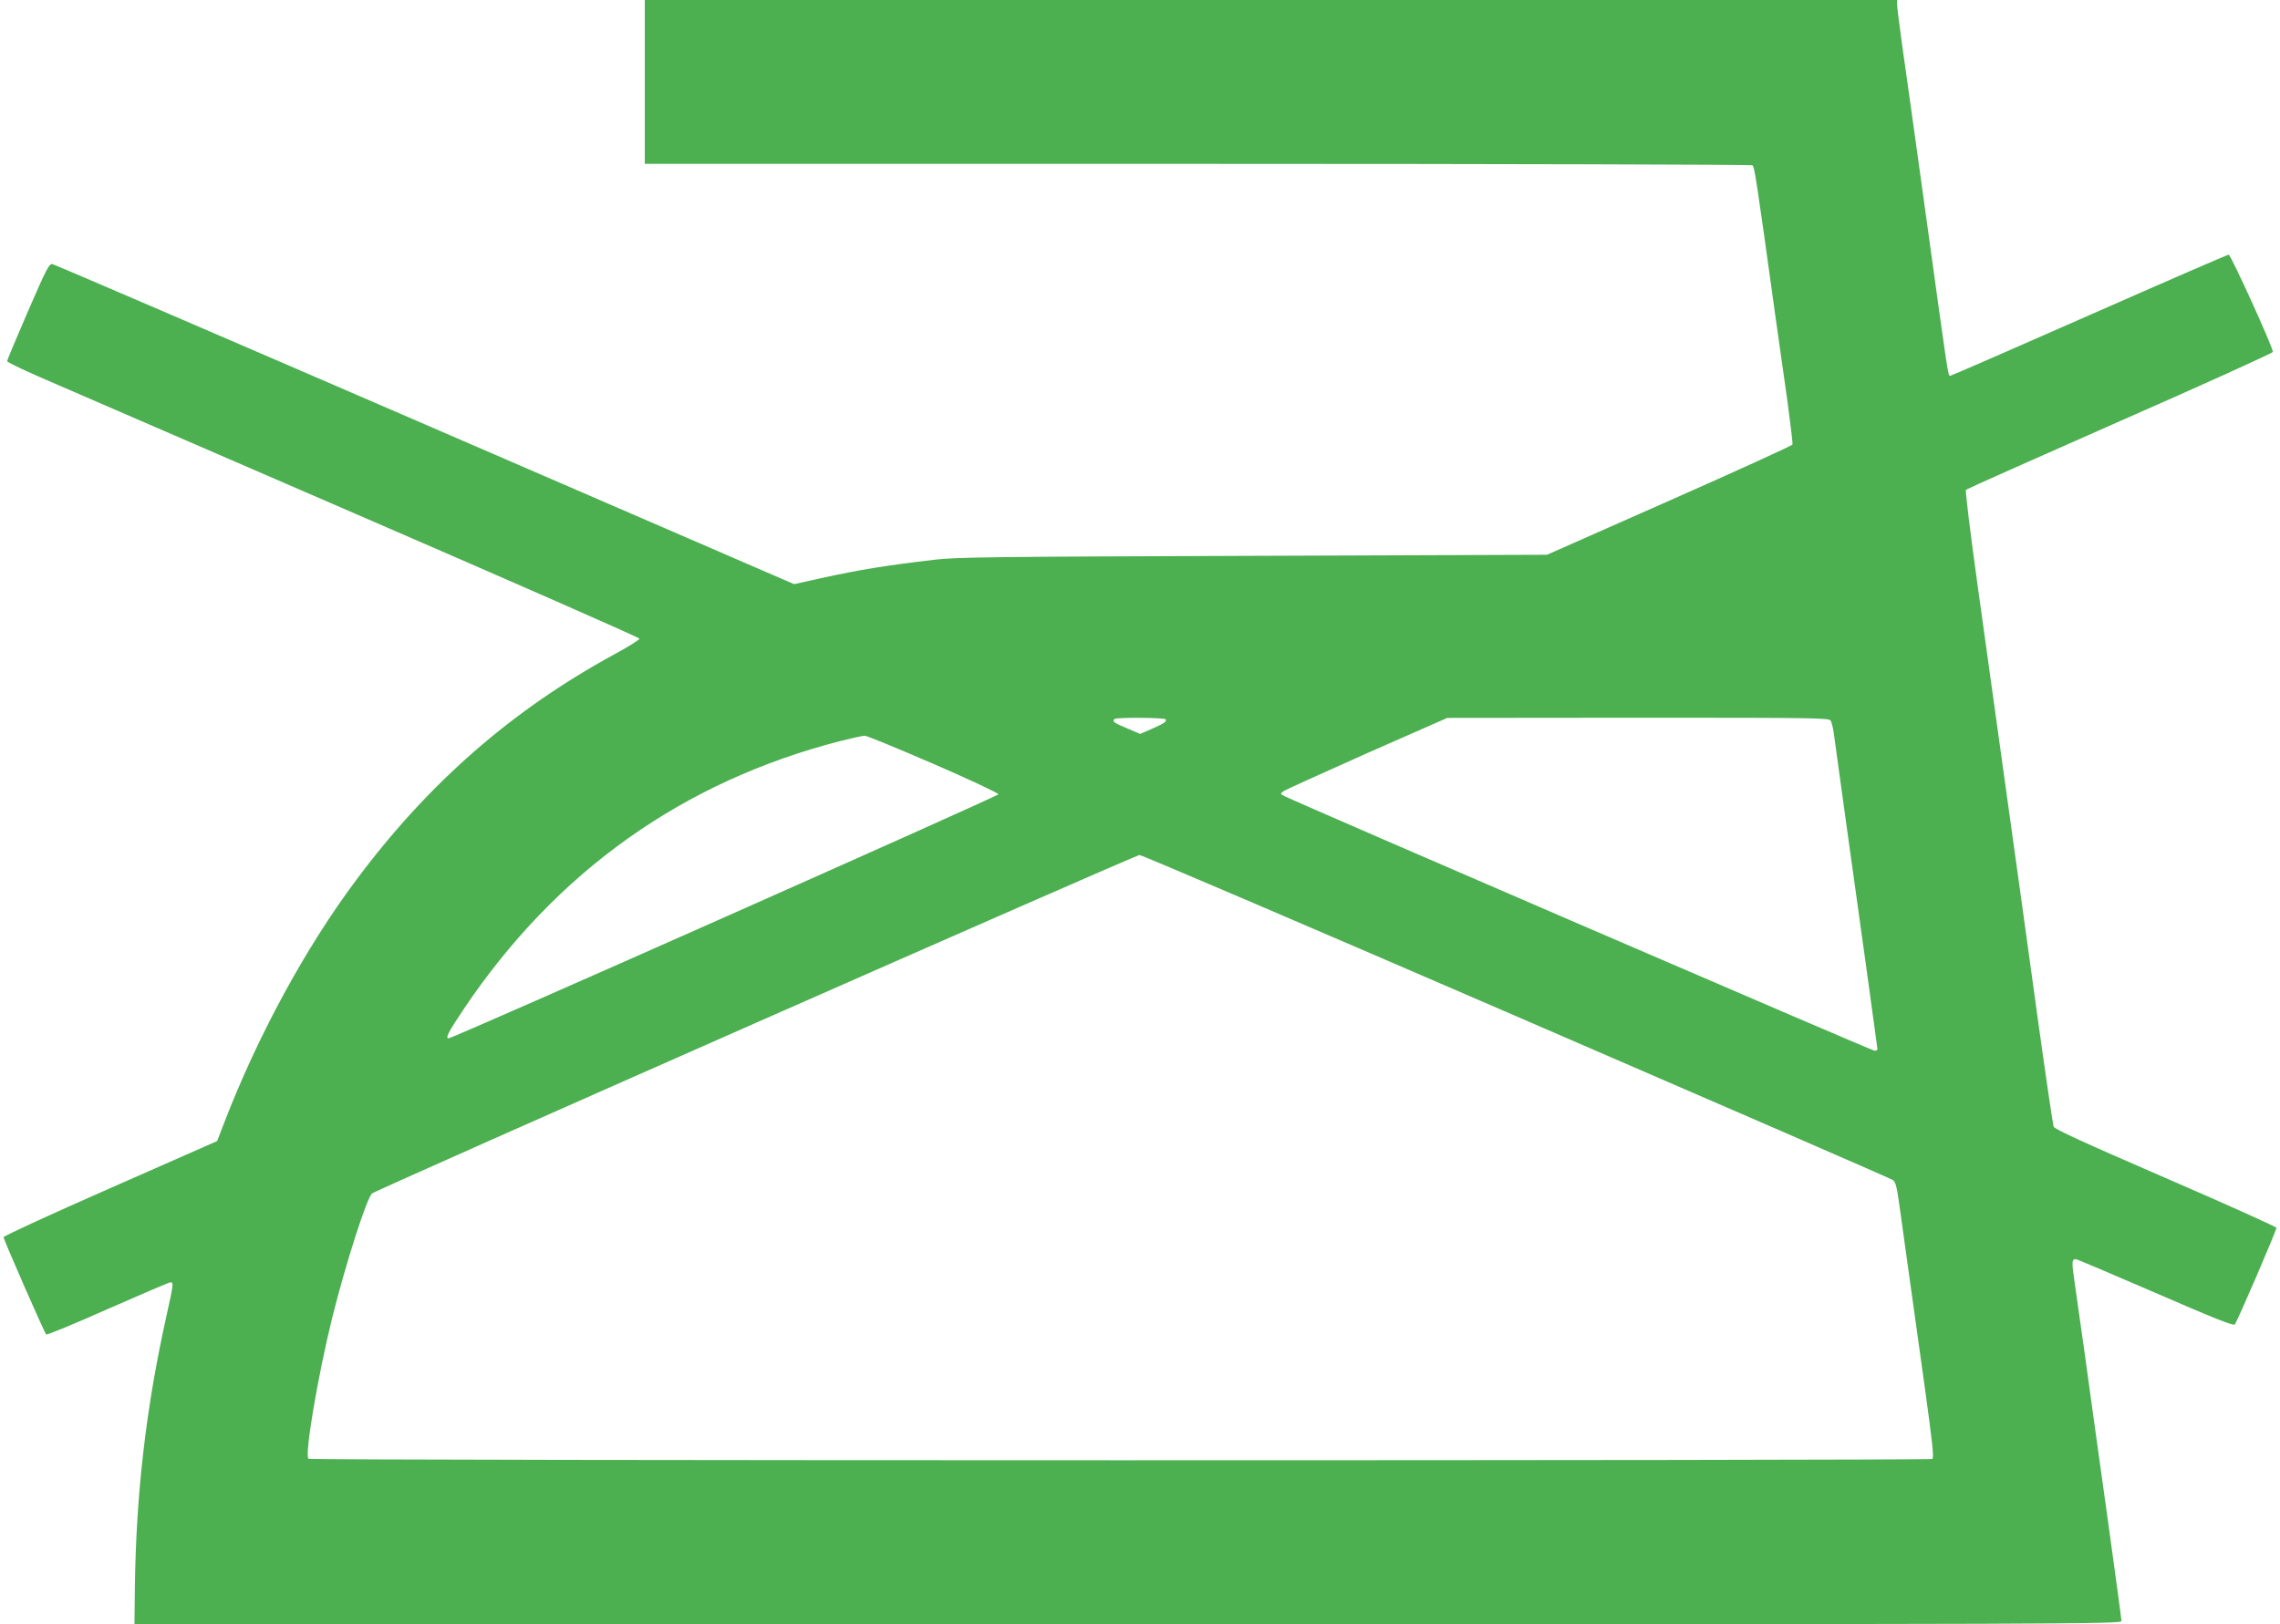 <?xml version="1.0" standalone="no"?>
<!DOCTYPE svg PUBLIC "-//W3C//DTD SVG 20010904//EN"
 "http://www.w3.org/TR/2001/REC-SVG-20010904/DTD/svg10.dtd">
<svg version="1.0" xmlns="http://www.w3.org/2000/svg"
 width="1280pt" height="912pt" viewBox="0 0 1280 912"
 preserveAspectRatio="xMidYMid meet">
<g transform="translate(0,912) scale(0.1,-0.1)"
fill="#4caf50" stroke="none">
<path d="M3620 8660 l0 -460 3103 0 c1706 0 3108 -4 3115 -8 12 -8 23 -80 127
-832 21 -146 52 -368 70 -495 17 -126 30 -235 28 -241 -2 -6 -313 -148 -691
-315 l-687 -304 -1650 -6 c-1443 -5 -1668 -7 -1790 -22 -271 -32 -420 -56
-634 -103 l-153 -34 -2072 897 c-1139 493 -2080 898 -2092 900 -18 4 -33 -26
-137 -265 -64 -148 -117 -274 -117 -280 0 -5 82 -45 183 -89 100 -44 899 -389
1775 -769 875 -379 1592 -694 1592 -700 0 -6 -63 -46 -141 -88 -576 -314
-1043 -722 -1449 -1267 -287 -384 -555 -878 -744 -1370 l-37 -96 -599 -264
c-330 -145 -600 -269 -600 -276 0 -13 228 -533 239 -546 4 -4 160 60 346 143
187 82 345 150 352 150 18 0 17 -11 -21 -182 -116 -519 -172 -1002 -179 -1536
l-2 -202 5578 0 c5325 0 5577 1 5577 18 0 9 -36 276 -80 592 -44 316 -101 721
-125 900 -25 179 -52 370 -60 424 -15 100 -13 116 8 116 7 0 208 -86 447 -189
326 -142 438 -186 446 -178 13 14 234 527 234 543 0 5 -279 131 -621 279 -466
202 -623 274 -630 289 -4 12 -42 269 -84 571 -42 303 -89 645 -105 760 -16
116 -58 419 -94 675 -36 256 -99 712 -141 1014 -42 301 -73 552 -68 556 4 4
394 178 866 386 471 207 857 382 857 388 1 25 -236 546 -248 546 -7 0 -359
-153 -783 -340 -424 -187 -775 -340 -780 -340 -13 0 -9 -24 -129 845 -61 440
-124 894 -141 1010 -16 115 -29 220 -29 232 l0 23 -3515 0 -3515 0 0 -460z
m2924 -3579 c8 -12 -8 -23 -81 -55 l-62 -27 -75 32 c-74 31 -83 38 -69 52 10
10 281 8 287 -2z m3734 -8 c5 -10 12 -38 16 -63 11 -82 104 -757 176 -1269 38
-277 70 -507 70 -512 0 -5 -7 -9 -16 -9 -14 0 -3233 1389 -3309 1428 -29 14
-29 15 -10 29 11 8 223 104 470 214 l450 198 1072 1 c1011 0 1073 -1 1081 -17z
m-5038 -242 c201 -87 365 -164 365 -171 0 -10 -3062 -1370 -3086 -1370 -20 0
-4 32 85 165 518 771 1230 1278 2117 1505 63 16 123 29 134 29 11 0 184 -71
385 -158z m3272 -1417 c1151 -498 2102 -911 2113 -919 18 -11 24 -37 43 -176
12 -90 36 -258 52 -374 16 -115 54 -390 85 -609 44 -318 53 -401 43 -408 -17
-10 -9099 -10 -9116 1 -24 15 52 464 134 796 76 303 193 669 223 694 25 21
4283 1899 4308 1900 12 1 964 -407 2115 -905z"/>
</g>
</svg>
